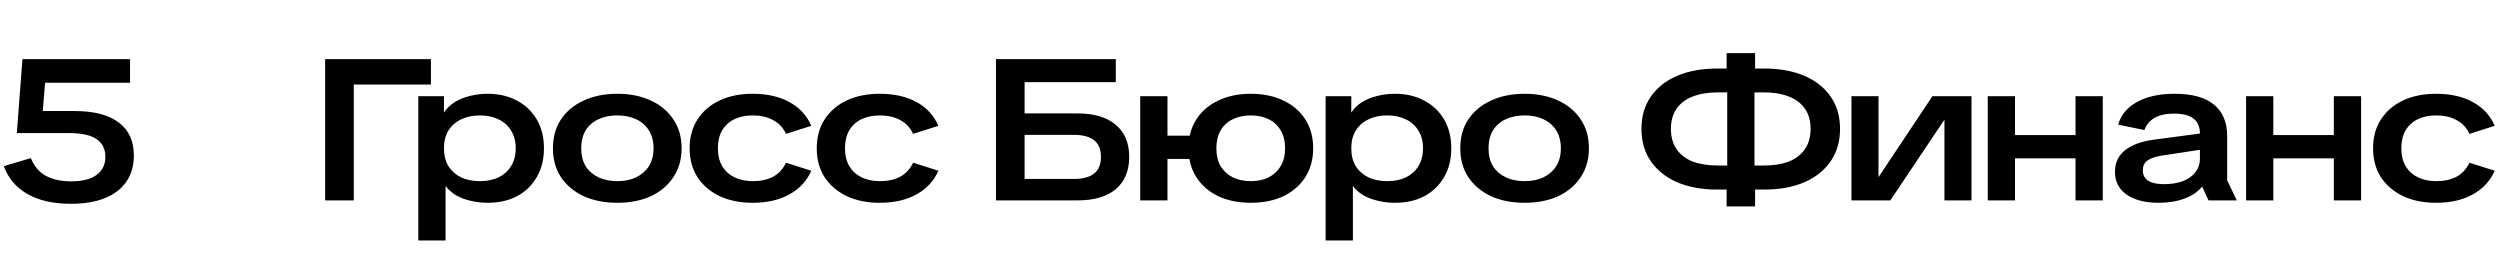 <?xml version="1.0" encoding="UTF-8"?> <svg xmlns="http://www.w3.org/2000/svg" width="1048" height="109" viewBox="0 0 1048 109" fill="none"><path d="M136.292 84V24.78H180.644V35.448H148.304V84H136.292ZM175.358 100.8V40.32H186.11V47.208C187.23 45.472 188.714 44.016 190.562 42.84C192.466 41.664 194.594 40.796 196.946 40.236C199.354 39.62 201.846 39.312 204.422 39.312C209.07 39.312 213.158 40.264 216.686 42.168C220.214 44.016 222.986 46.648 225.002 50.064C227.018 53.48 228.026 57.512 228.026 62.16C228.026 66.808 227.018 70.84 225.002 74.256C223.042 77.672 220.298 80.332 216.77 82.236C213.242 84.084 209.126 85.008 204.422 85.008C201.958 85.008 199.578 84.728 197.282 84.168C195.042 83.664 193.026 82.908 191.234 81.9C189.442 80.836 187.958 79.52 186.782 77.952V100.8H175.358ZM201.146 75.936C204.17 75.936 206.802 75.404 209.042 74.34C211.282 73.22 213.018 71.652 214.25 69.636C215.538 67.564 216.182 65.072 216.182 62.16C216.182 59.248 215.538 56.784 214.25 54.768C213.018 52.696 211.282 51.128 209.042 50.064C206.802 48.944 204.17 48.384 201.146 48.384C198.178 48.384 195.546 48.944 193.25 50.064C191.01 51.128 189.246 52.696 187.958 54.768C186.726 56.784 186.11 59.248 186.11 62.16C186.11 65.072 186.726 67.564 187.958 69.636C189.246 71.652 191.01 73.22 193.25 74.34C195.546 75.404 198.178 75.936 201.146 75.936ZM258.761 85.008C253.441 85.008 248.737 84.084 244.649 82.236C240.617 80.332 237.453 77.672 235.157 74.256C232.917 70.84 231.797 66.808 231.797 62.16C231.797 57.456 232.917 53.424 235.157 50.064C237.453 46.648 240.617 44.016 244.649 42.168C248.737 40.264 253.441 39.312 258.761 39.312C264.137 39.312 268.841 40.264 272.873 42.168C276.905 44.016 280.041 46.648 282.281 50.064C284.577 53.424 285.725 57.456 285.725 62.16C285.725 66.808 284.577 70.84 282.281 74.256C280.041 77.672 276.905 80.332 272.873 82.236C268.841 84.084 264.137 85.008 258.761 85.008ZM258.761 75.936C261.785 75.936 264.417 75.404 266.657 74.34C268.953 73.22 270.745 71.652 272.033 69.636C273.321 67.564 273.965 65.072 273.965 62.16C273.965 59.248 273.321 56.756 272.033 54.684C270.745 52.612 268.953 51.044 266.657 49.98C264.417 48.916 261.785 48.384 258.761 48.384C255.793 48.384 253.161 48.916 250.865 49.98C248.569 51.044 246.777 52.612 245.489 54.684C244.257 56.756 243.641 59.248 243.641 62.16C243.641 65.072 244.257 67.564 245.489 69.636C246.777 71.652 248.569 73.22 250.865 74.34C253.161 75.404 255.793 75.936 258.761 75.936ZM315.473 85.008C310.265 85.008 305.673 84.084 301.697 82.236C297.721 80.332 294.613 77.672 292.373 74.256C290.189 70.84 289.097 66.808 289.097 62.16C289.097 57.456 290.217 53.396 292.457 49.98C294.697 46.564 297.777 43.932 301.697 42.084C305.673 40.236 310.265 39.312 315.473 39.312C321.633 39.312 326.813 40.488 331.013 42.84C335.213 45.136 338.237 48.44 340.085 52.752L329.501 56.112C328.269 53.48 326.449 51.548 324.041 50.316C321.689 49.028 318.861 48.384 315.557 48.384C312.645 48.384 310.069 48.916 307.829 49.98C305.645 51.044 303.937 52.612 302.705 54.684C301.529 56.7 300.941 59.192 300.941 62.16C300.941 65.128 301.557 67.648 302.789 69.72C304.021 71.736 305.729 73.276 307.913 74.34C310.097 75.404 312.645 75.936 315.557 75.936C318.917 75.936 321.745 75.32 324.041 74.088C326.393 72.856 328.213 70.896 329.501 68.208L340.085 71.568C338.237 75.824 335.185 79.128 330.929 81.48C326.729 83.832 321.577 85.008 315.473 85.008ZM368.754 85.008C363.546 85.008 358.954 84.084 354.978 82.236C351.002 80.332 347.894 77.672 345.654 74.256C343.47 70.84 342.378 66.808 342.378 62.16C342.378 57.456 343.498 53.396 345.738 49.98C347.978 46.564 351.058 43.932 354.978 42.084C358.954 40.236 363.546 39.312 368.754 39.312C374.914 39.312 380.094 40.488 384.294 42.84C388.494 45.136 391.518 48.44 393.366 52.752L382.782 56.112C381.55 53.48 379.73 51.548 377.322 50.316C374.97 49.028 372.142 48.384 368.838 48.384C365.926 48.384 363.35 48.916 361.11 49.98C358.926 51.044 357.218 52.612 355.986 54.684C354.81 56.7 354.222 59.192 354.222 62.16C354.222 65.128 354.838 67.648 356.07 69.72C357.302 71.736 359.01 73.276 361.194 74.34C363.378 75.404 365.926 75.936 368.838 75.936C372.198 75.936 375.026 75.32 377.322 74.088C379.674 72.856 381.494 70.896 382.782 68.208L393.366 71.568C391.518 75.824 388.466 79.128 384.21 81.48C380.01 83.832 374.858 85.008 368.754 85.008ZM417.505 84V24.78H467.737V34.44H424.057L429.517 29.652V84H417.505ZM425.989 84V75.012H450.181C453.933 75.012 456.761 74.256 458.665 72.744C460.569 71.232 461.521 68.908 461.521 65.772C461.521 62.636 460.569 60.312 458.665 58.8C456.761 57.288 453.933 56.532 450.181 56.532H426.073V47.544H451.777C458.665 47.544 463.985 49.14 467.737 52.332C471.489 55.468 473.365 59.948 473.365 65.772C473.365 71.596 471.489 76.104 467.737 79.296C463.985 82.432 458.665 84 451.777 84H425.989ZM524.349 85.008C519.141 85.008 514.577 84.084 510.657 82.236C506.737 80.332 503.685 77.672 501.501 74.256C499.317 70.84 498.225 66.808 498.225 62.16C498.225 57.456 499.317 53.424 501.501 50.064C503.685 46.648 506.737 44.016 510.657 42.168C514.577 40.264 519.141 39.312 524.349 39.312C529.557 39.312 534.121 40.264 538.041 42.168C541.961 44.016 545.013 46.648 547.197 50.064C549.381 53.424 550.473 57.456 550.473 62.16C550.473 66.808 549.381 70.84 547.197 74.256C545.013 77.672 541.961 80.332 538.041 82.236C534.121 84.084 529.557 85.008 524.349 85.008ZM524.349 75.936C527.205 75.936 529.697 75.404 531.825 74.34C534.009 73.22 535.689 71.652 536.865 69.636C538.097 67.564 538.713 65.072 538.713 62.16C538.713 59.248 538.097 56.756 536.865 54.684C535.689 52.612 534.009 51.044 531.825 49.98C529.697 48.916 527.205 48.384 524.349 48.384C521.493 48.384 518.973 48.916 516.789 49.98C514.605 51.044 512.897 52.612 511.665 54.684C510.489 56.756 509.901 59.248 509.901 62.16C509.901 65.072 510.489 67.564 511.665 69.636C512.897 71.652 514.605 73.22 516.789 74.34C518.973 75.404 521.493 75.936 524.349 75.936ZM477.981 84V40.32H489.405V84H477.981ZM483.189 66.612V56.868H505.869V66.612H483.189ZM555.707 100.8V40.32H566.459V47.208C567.579 45.472 569.063 44.016 570.911 42.84C572.815 41.664 574.943 40.796 577.295 40.236C579.703 39.62 582.195 39.312 584.771 39.312C589.419 39.312 593.507 40.264 597.035 42.168C600.563 44.016 603.335 46.648 605.351 50.064C607.367 53.48 608.375 57.512 608.375 62.16C608.375 66.808 607.367 70.84 605.351 74.256C603.391 77.672 600.647 80.332 597.119 82.236C593.591 84.084 589.475 85.008 584.771 85.008C582.307 85.008 579.927 84.728 577.631 84.168C575.391 83.664 573.375 82.908 571.583 81.9C569.791 80.836 568.307 79.52 567.131 77.952V100.8H555.707ZM581.495 75.936C584.519 75.936 587.151 75.404 589.391 74.34C591.631 73.22 593.367 71.652 594.599 69.636C595.887 67.564 596.531 65.072 596.531 62.16C596.531 59.248 595.887 56.784 594.599 54.768C593.367 52.696 591.631 51.128 589.391 50.064C587.151 48.944 584.519 48.384 581.495 48.384C578.527 48.384 575.895 48.944 573.599 50.064C571.359 51.128 569.595 52.696 568.307 54.768C567.075 56.784 566.459 59.248 566.459 62.16C566.459 65.072 567.075 67.564 568.307 69.636C569.595 71.652 571.359 73.22 573.599 74.34C575.895 75.404 578.527 75.936 581.495 75.936ZM639.11 85.008C633.79 85.008 629.086 84.084 624.998 82.236C620.966 80.332 617.802 77.672 615.506 74.256C613.266 70.84 612.146 66.808 612.146 62.16C612.146 57.456 613.266 53.424 615.506 50.064C617.802 46.648 620.966 44.016 624.998 42.168C629.086 40.264 633.79 39.312 639.11 39.312C644.486 39.312 649.19 40.264 653.222 42.168C657.254 44.016 660.39 46.648 662.63 50.064C664.926 53.424 666.074 57.456 666.074 62.16C666.074 66.808 664.926 70.84 662.63 74.256C660.39 77.672 657.254 80.332 653.222 82.236C649.19 84.084 644.486 85.008 639.11 85.008ZM639.11 75.936C642.134 75.936 644.766 75.404 647.006 74.34C649.302 73.22 651.094 71.652 652.382 69.636C653.67 67.564 654.314 65.072 654.314 62.16C654.314 59.248 653.67 56.756 652.382 54.684C651.094 52.612 649.302 51.044 647.006 49.98C644.766 48.916 642.134 48.384 639.11 48.384C636.142 48.384 633.51 48.916 631.214 49.98C628.918 51.044 627.126 52.612 625.838 54.684C624.606 56.756 623.99 59.248 623.99 62.16C623.99 65.072 624.606 67.564 625.838 69.636C627.126 71.652 628.918 73.22 631.214 74.34C633.51 75.404 636.142 75.936 639.11 75.936ZM733.46 79.464V69.384H739.424C743.512 69.384 747.012 68.824 749.924 67.704C752.836 66.528 755.076 64.792 756.644 62.496C758.212 60.2 758.996 57.372 758.996 54.012C758.996 50.652 758.212 47.852 756.644 45.612C755.076 43.316 752.836 41.608 749.924 40.488C747.012 39.312 743.512 38.724 739.424 38.724H733.46V28.728H739.676C746.004 28.728 751.548 29.736 756.308 31.752C761.068 33.768 764.764 36.68 767.396 40.488C770.028 44.24 771.344 48.748 771.344 54.012C771.344 59.276 770.028 63.812 767.396 67.62C764.764 71.428 761.068 74.368 756.308 76.44C751.548 78.456 746.004 79.464 739.676 79.464H733.46ZM719.852 79.464C713.468 79.464 707.896 78.456 703.136 76.44C698.376 74.368 694.68 71.428 692.048 67.62C689.416 63.812 688.1 59.276 688.1 54.012C688.1 48.748 689.416 44.24 692.048 40.488C694.68 36.68 698.376 33.768 703.136 31.752C707.896 29.736 713.468 28.728 719.852 28.728H726.068V38.724H720.104C716.016 38.724 712.488 39.312 709.52 40.488C706.608 41.608 704.368 43.316 702.8 45.612C701.232 47.852 700.448 50.652 700.448 54.012C700.448 57.372 701.232 60.2 702.8 62.496C704.368 64.792 706.608 66.528 709.52 67.704C712.488 68.824 716.016 69.384 720.104 69.384H726.068V79.464H719.852ZM723.8 86.52V74.172L724.052 73.164V34.86L723.8 33.852V22.26H735.728V34.02L735.476 35.532V72.492L735.728 74.004V86.52H723.8ZM776.132 84V40.32H787.472V74.256L810.068 40.32H826.448V84H815.108V50.148L792.428 84H776.132ZM870.06 84V40.32H881.484V84H870.06ZM833.268 84V40.32H844.692V84H833.268ZM840.072 66.36V56.616H874.428V66.36H840.072ZM904.82 85.008C899.22 85.008 894.768 83.86 891.464 81.564C888.216 79.268 886.592 76.104 886.592 72.072C886.592 68.264 887.992 65.24 890.792 63C893.592 60.76 897.624 59.276 902.888 58.548L926.324 55.44V62.16L905.996 65.268C903.308 65.716 901.348 66.416 900.116 67.368C898.884 68.264 898.268 69.608 898.268 71.4C898.268 73.304 899.024 74.76 900.536 75.768C902.048 76.72 904.232 77.196 907.088 77.196C910.168 77.196 912.828 76.776 915.068 75.936C917.364 75.04 919.128 73.78 920.36 72.156C921.592 70.532 922.208 68.656 922.208 66.528V55.944C922.208 53.2 921.312 51.128 919.52 49.728C917.728 48.328 915.012 47.628 911.372 47.628C908.012 47.628 905.296 48.216 903.224 49.392C901.152 50.568 899.724 52.276 898.94 54.516L887.936 52.248C889.112 48.16 891.744 44.996 895.832 42.756C899.976 40.46 905.24 39.312 911.624 39.312C918.96 39.312 924.448 40.824 928.088 43.848C931.784 46.872 933.632 51.268 933.632 57.036V75.6L937.664 84H925.82L923.132 78.204C921.396 80.388 918.932 82.068 915.74 83.244C912.604 84.42 908.964 85.008 904.82 85.008ZM978.345 84V40.32H989.769V84H978.345ZM941.553 84V40.32H952.977V84H941.553ZM948.357 66.36V56.616H982.713V66.36H948.357ZM1021.17 85.008C1015.96 85.008 1011.37 84.084 1007.39 82.236C1003.42 80.332 1000.31 77.672 998.068 74.256C995.884 70.84 994.792 66.808 994.792 62.16C994.792 57.456 995.912 53.396 998.152 49.98C1000.39 46.564 1003.47 43.932 1007.39 42.084C1011.37 40.236 1015.96 39.312 1021.17 39.312C1027.33 39.312 1032.51 40.488 1036.71 42.84C1040.91 45.136 1043.93 48.44 1045.78 52.752L1035.2 56.112C1033.96 53.48 1032.14 51.548 1029.74 50.316C1027.38 49.028 1024.56 48.384 1021.25 48.384C1018.34 48.384 1015.76 48.916 1013.52 49.98C1011.34 51.044 1009.63 52.612 1008.4 54.684C1007.22 56.7 1006.64 59.192 1006.64 62.16C1006.64 65.128 1007.25 67.648 1008.48 69.72C1009.72 71.736 1011.42 73.276 1013.61 74.34C1015.79 75.404 1018.34 75.936 1021.25 75.936C1024.61 75.936 1027.44 75.32 1029.74 74.088C1032.09 72.856 1033.91 70.896 1035.2 68.208L1045.78 71.568C1043.93 75.824 1040.88 79.128 1036.62 81.48C1032.42 83.832 1027.27 85.008 1021.17 85.008Z" fill="black"></path><path d="M29.652 85.428C22.428 85.428 16.408 84.084 11.592 81.396C6.776 78.652 3.444 74.732 1.596 69.636L12.936 66.276C14.224 69.58 16.296 72.044 19.152 73.668C22.008 75.236 25.592 76.02 29.904 76.02C34.496 76.02 38.024 75.124 40.488 73.332C42.952 71.484 44.184 68.936 44.184 65.688C44.184 63.504 43.624 61.684 42.504 60.228C41.384 58.716 39.704 57.596 37.464 56.868C35.224 56.14 32.34 55.776 28.812 55.776H7.056L9.408 24.78H54.516V34.692H15.288L19.152 31.5L17.556 51.324L13.524 46.536H31.08C39.312 46.536 45.528 48.132 49.728 51.324C53.984 54.46 56.112 59.08 56.112 65.184C56.112 69.44 55.076 73.08 53.004 76.104C50.932 79.128 47.908 81.452 43.932 83.076C40.012 84.644 35.252 85.428 29.652 85.428Z" fill="black"></path></svg> 
